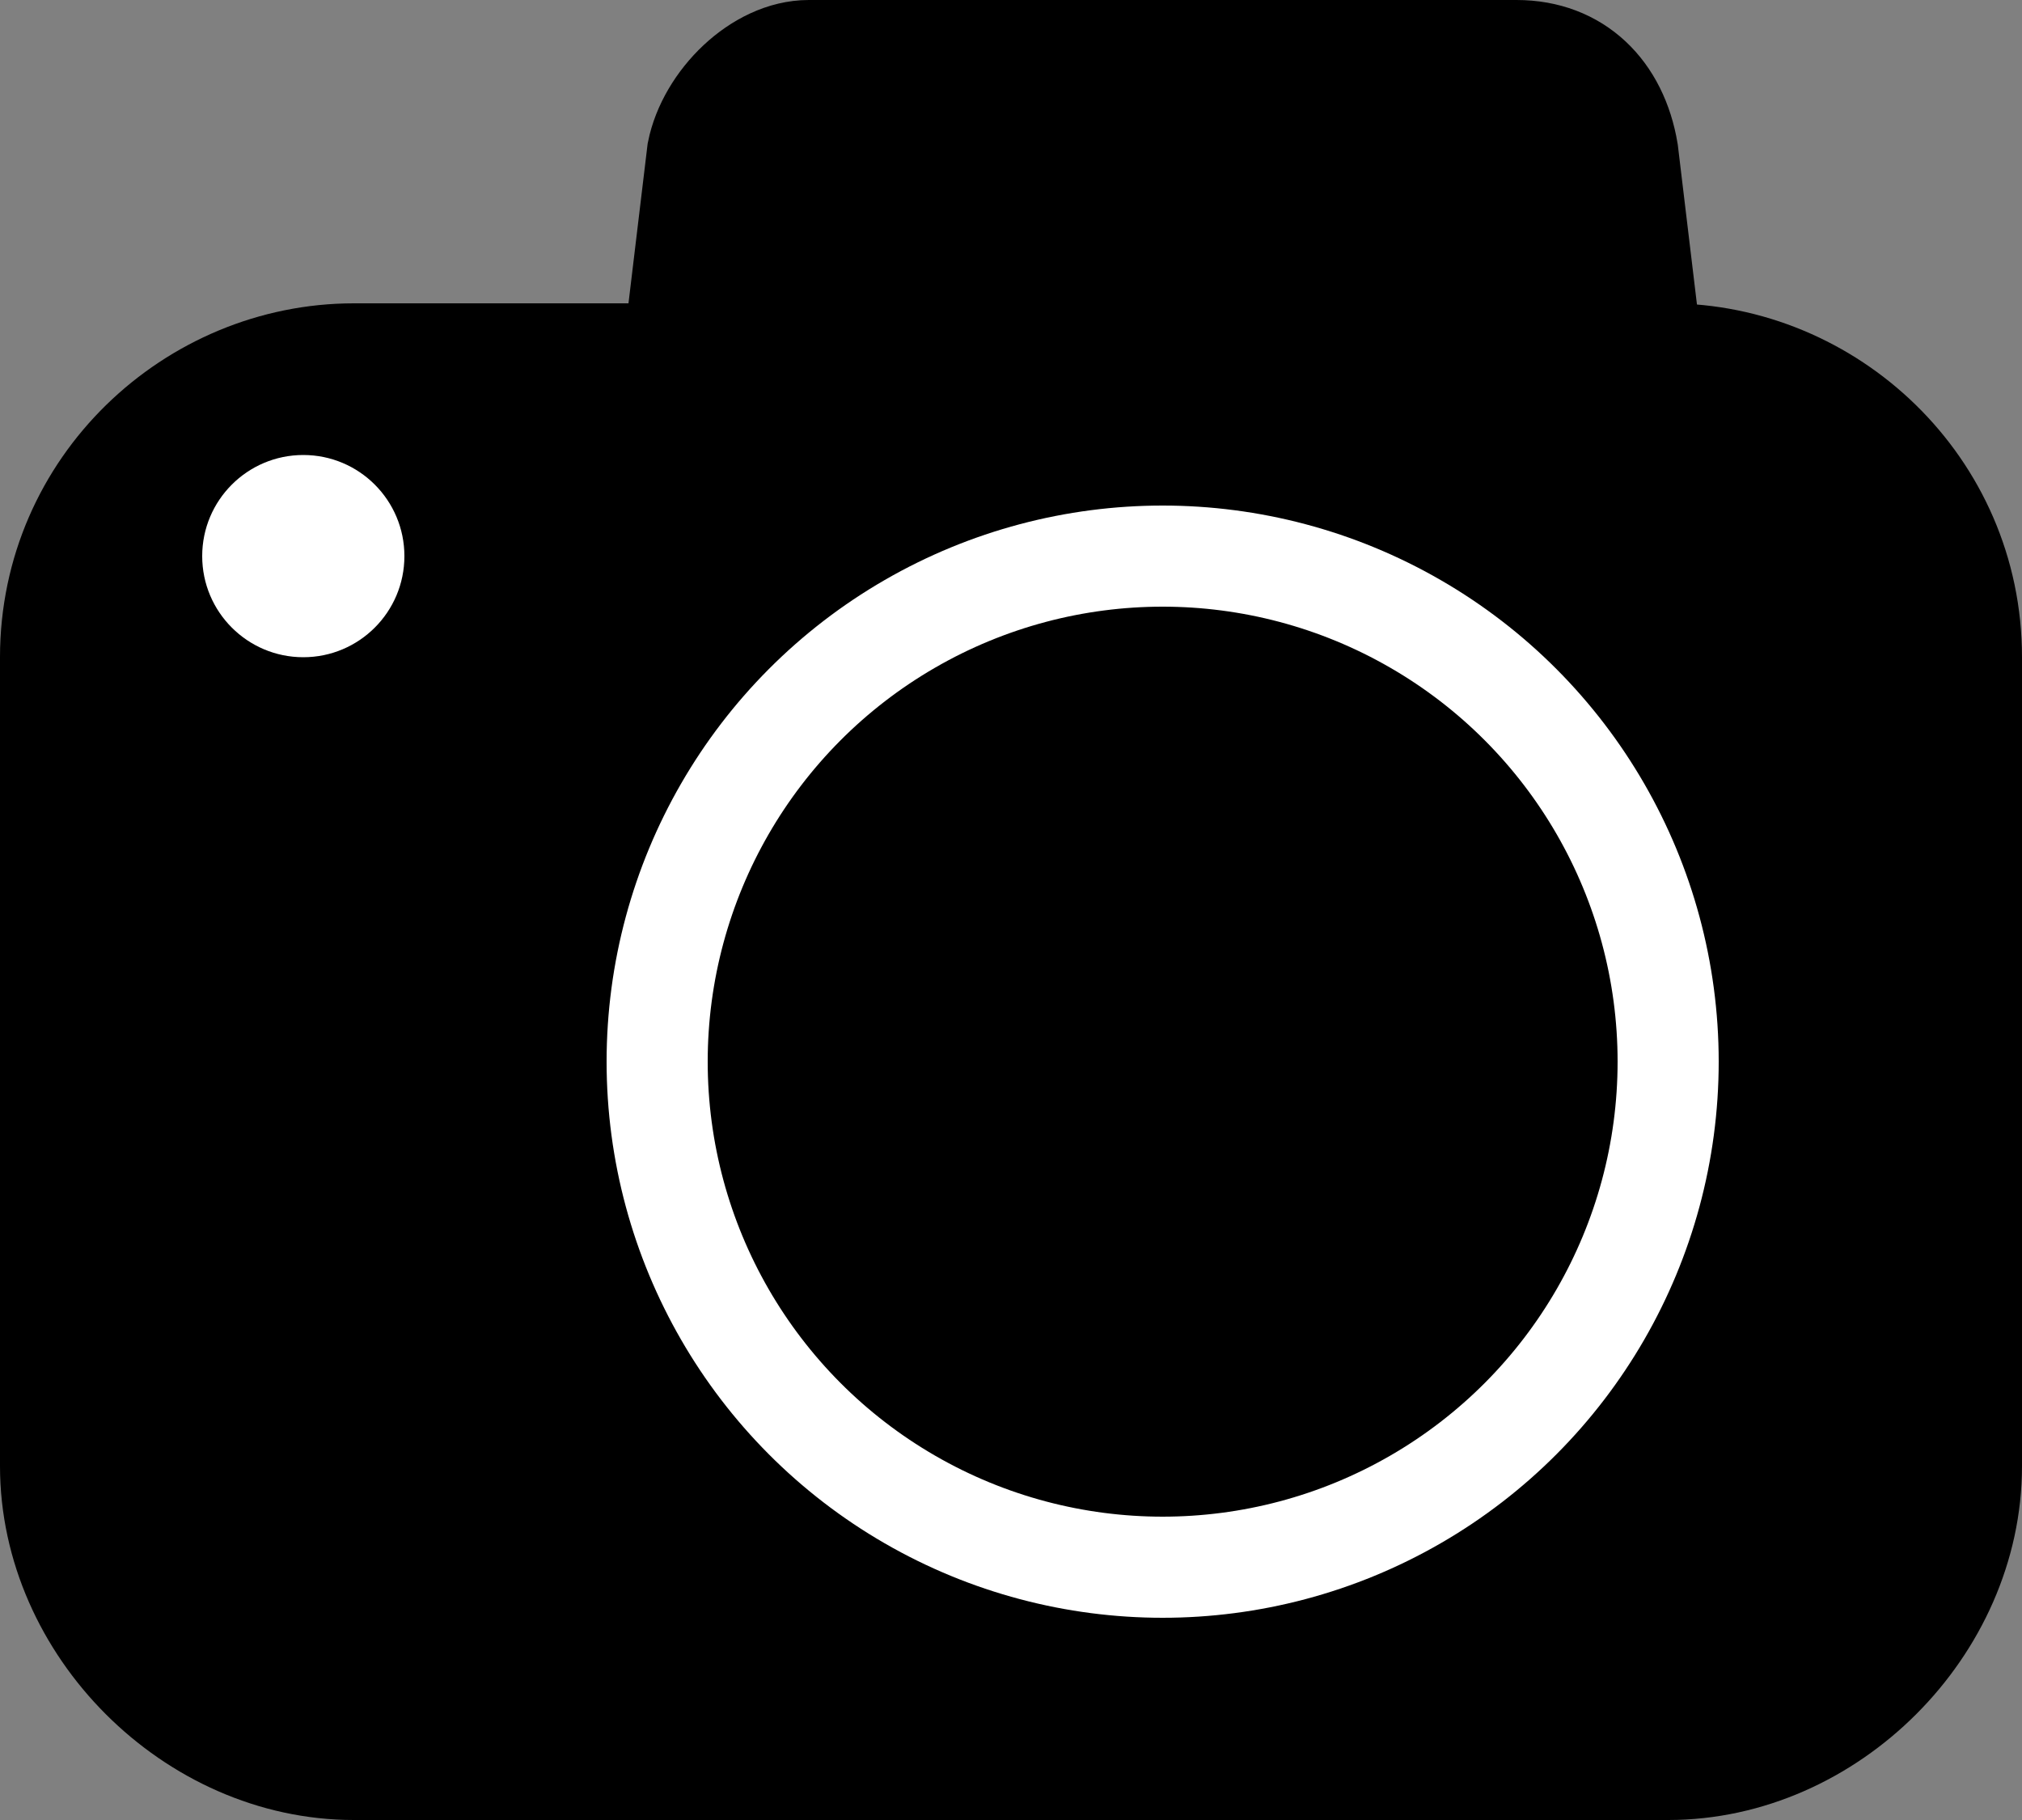<?xml version="1.0" encoding="utf-8"?>
<!-- Generator: Adobe Illustrator 21.1.0, SVG Export Plug-In . SVG Version: 6.00 Build 0)  -->
<svg version="1.1" xmlns="http://www.w3.org/2000/svg" xmlns:xlink="http://www.w3.org/1999/xlink" x="0px" y="0px"
	 viewBox="0 0 20 18" style="enable-background:new 0 0 20 18;" xml:space="preserve">
<rect x="0" y="0" width="20" height="18" fill="#808080" stroke="none"/>
<style type="text/css">
	.st0{fill:none;stroke:#000000;stroke-miterlimit:10;}
	.st1{stroke:#FFFFFF;stroke-miterlimit:10;}
	.st2{fill:#FFFFFF;}
</style>
<g id="レイヤー_1">
</g>
<g id="レイヤー_12">
	<g>
		<path d="M19.5,14.5c0,1.6-1.4,3-3,3h-13c-1.6,0-3-1.4-3-3v-8c0-1.7,1.4-3,3-3h13c1.6,0,3,1.3,3,3V14.5z"/>
		<path class="st0" d="M19.5,14.5c0,1.6-1.4,3-3,3h-13c-1.6,0-3-1.4-3-3v-8c0-1.7,1.4-3,3-3h13c1.6,0,3,1.3,3,3V14.5z"/>
	</g>
	<g>
		<path d="M16.4,4c0.1,0.5-0.3,1-0.9,1h-8C7,5,6.5,4.6,6.6,4l0.3-2.5c0.1-0.5,0.6-1,1.1-1h7c0.6,0,1,0.4,1.1,1L16.4,4z"/>
		<path class="st0" d="M16.4,4c0.1,0.5-0.3,1-0.9,1h-8C7,5,6.5,4.6,6.6,4l0.3-2.5c0.1-0.5,0.6-1,1.1-1h7c0.6,0,1,0.4,1.1,1L16.4,4z"
			/>
	</g>
	<circle class="st1" cx="11.5" cy="10.5" r="5"/>
	<circle class="st2" cx="3" cy="5.5" r="1"/>
</g>
</svg>
